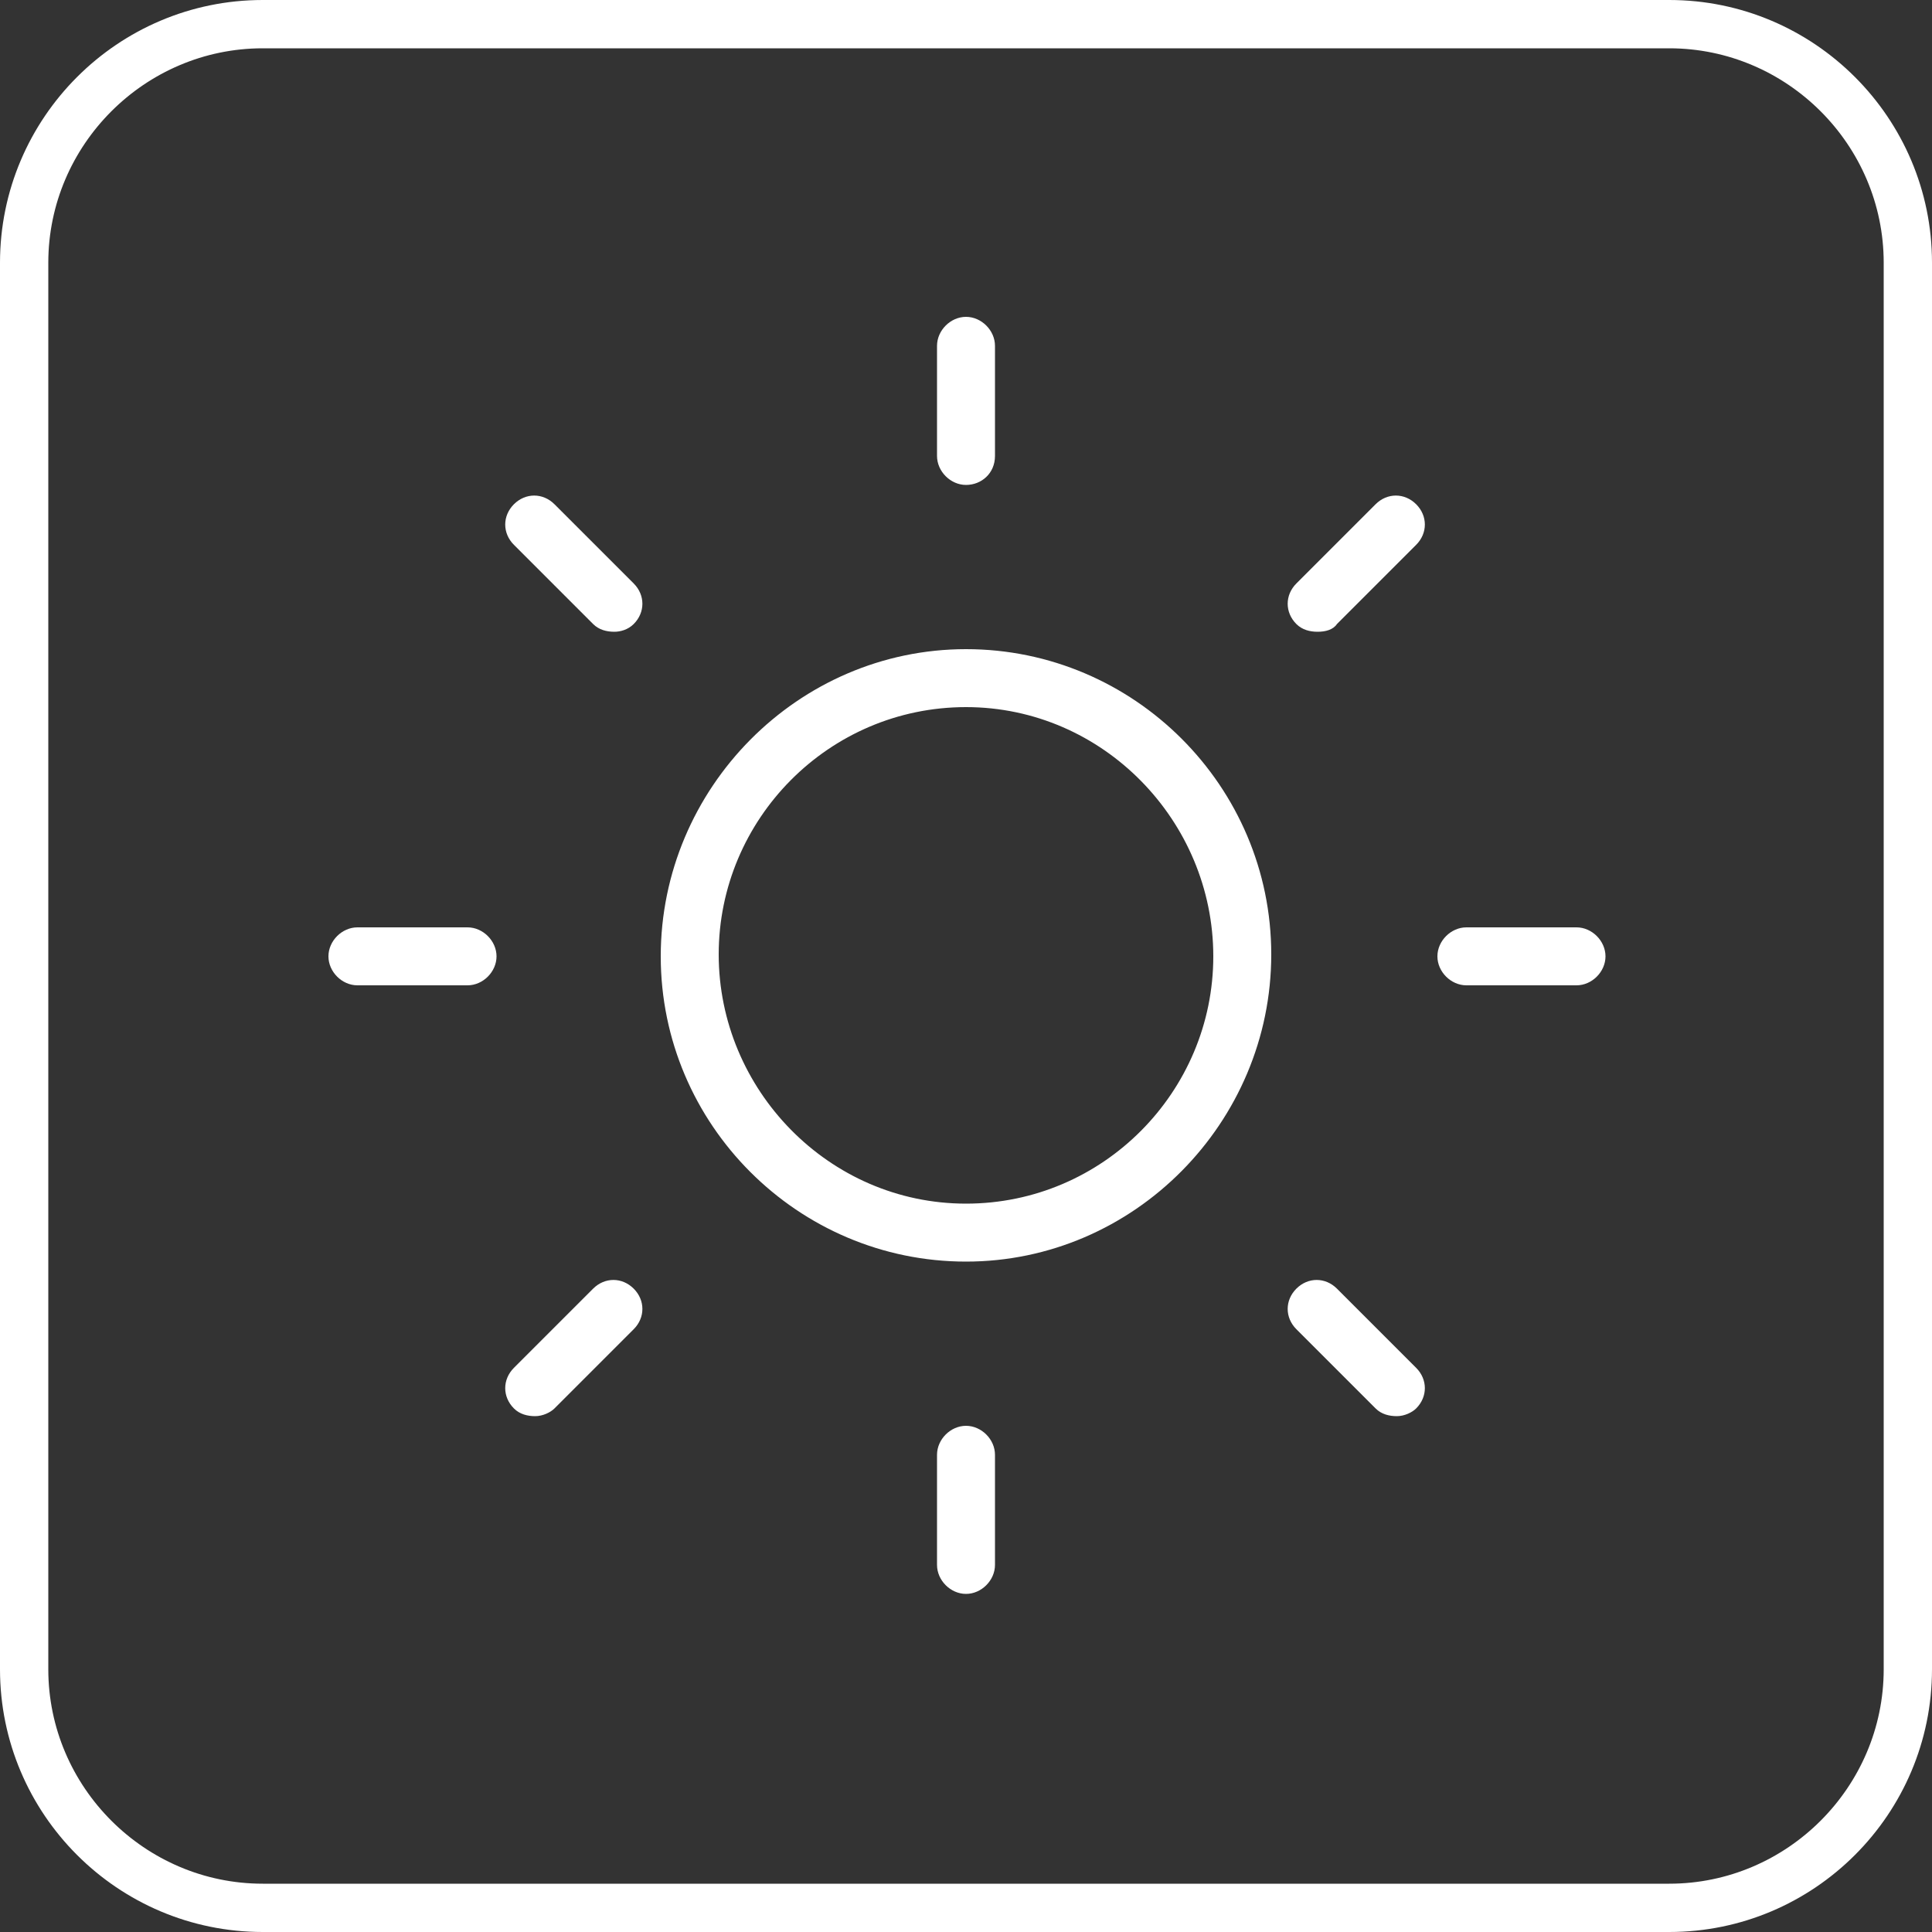 <?xml version="1.0" encoding="UTF-8"?>
<!-- Generator: Adobe Illustrator 26.0.2, SVG Export Plug-In . SVG Version: 6.00 Build 0)  -->
<svg xmlns="http://www.w3.org/2000/svg" xmlns:xlink="http://www.w3.org/1999/xlink" version="1.1" id="Ebene_1" x="0px" y="0px" viewBox="0 0 100 100" style="enable-background:new 0 0 100 100;" xml:space="preserve">
<rect x="0" y="0" width="100" height="100" fill="#333333" stroke="none"/>
<style type="text/css">
	.st0{fill:#FFFFFF;}
</style>
<g>
	<path class="st0" d="M86.4,2.5c6.1,0,11.1,5,11.1,11.1v72.8c0,6.1-5,11.1-11.1,11.1H13.6c-6.1,0-11.1-5-11.1-11.1V13.6   c0-6.1,5-11.1,11.1-11.1H86.4 M86.4,0H13.6C6.1,0,0,6.1,0,13.6v72.8C0,93.9,6.1,100,13.6,100h72.8c7.5,0,13.6-6.1,13.6-13.6V13.6   C100,6.1,93.9,0,86.4,0L86.4,0z"></path>
</g>
<g>
	<g>
		<path class="st0" d="M50,65.3c-8.7,0-15.8-7.1-15.8-15.8S41.3,33.6,50,33.6s15.8,7.1,15.8,15.8S58.7,65.3,50,65.3z M50,36.6    c-7.1,0-12.8,5.8-12.8,12.8S42.9,62.3,50,62.3s12.8-5.8,12.8-12.8S57.1,36.6,50,36.6z"></path>
	</g>
	<g>
		<path class="st0" d="M50,25.1c-0.8,0-1.5-0.7-1.5-1.5v-5.7c0-0.8,0.7-1.5,1.5-1.5c0.8,0,1.5,0.7,1.5,1.5v5.7    C51.5,24.5,50.8,25.1,50,25.1z"></path>
	</g>
	<g>
		<path class="st0" d="M50,82.5c-0.8,0-1.5-0.7-1.5-1.5v-5.7c0-0.8,0.7-1.5,1.5-1.5c0.8,0,1.5,0.7,1.5,1.5V81    C51.5,81.8,50.8,82.5,50,82.5z"></path>
	</g>
	<g>
		<path class="st0" d="M31.8,32.7c-0.4,0-0.8-0.1-1.1-0.4l-4.1-4.1c-0.6-0.6-0.6-1.5,0-2.1c0.6-0.6,1.5-0.6,2.1,0l4.1,4.1    c0.6,0.6,0.6,1.5,0,2.1C32.5,32.6,32.1,32.7,31.8,32.7z"></path>
	</g>
	<g>
		<path class="st0" d="M72.3,73.3c-0.4,0-0.8-0.1-1.1-0.4l-4.1-4.1c-0.6-0.6-0.6-1.5,0-2.1s1.5-0.6,2.1,0l4.1,4.1    c0.6,0.6,0.6,1.5,0,2.1C73.1,73.1,72.7,73.3,72.3,73.3z"></path>
	</g>
	<g>
		<path class="st0" d="M24.2,51h-5.7c-0.8,0-1.5-0.7-1.5-1.5c0-0.8,0.7-1.5,1.5-1.5h5.7c0.8,0,1.5,0.7,1.5,1.5    C25.7,50.3,25,51,24.2,51z"></path>
	</g>
	<g>
		<path class="st0" d="M81.6,51h-5.7c-0.8,0-1.5-0.7-1.5-1.5c0-0.8,0.7-1.5,1.5-1.5h5.7c0.8,0,1.5,0.7,1.5,1.5    C83.1,50.3,82.4,51,81.6,51z"></path>
	</g>
	<g>
		<path class="st0" d="M27.7,73.3c-0.4,0-0.8-0.1-1.1-0.4c-0.6-0.6-0.6-1.5,0-2.1l4.1-4.1c0.6-0.6,1.5-0.6,2.1,0    c0.6,0.6,0.6,1.5,0,2.1l-4.1,4.1C28.5,73.1,28.1,73.3,27.7,73.3z"></path>
	</g>
	<g>
		<path class="st0" d="M68.2,32.7c-0.4,0-0.8-0.1-1.1-0.4c-0.6-0.6-0.6-1.5,0-2.1l4.1-4.1c0.6-0.6,1.5-0.6,2.1,0    c0.6,0.6,0.6,1.5,0,2.1l-4.1,4.1C69,32.6,68.6,32.7,68.2,32.7z"></path>
	</g>
</g>
</svg>

